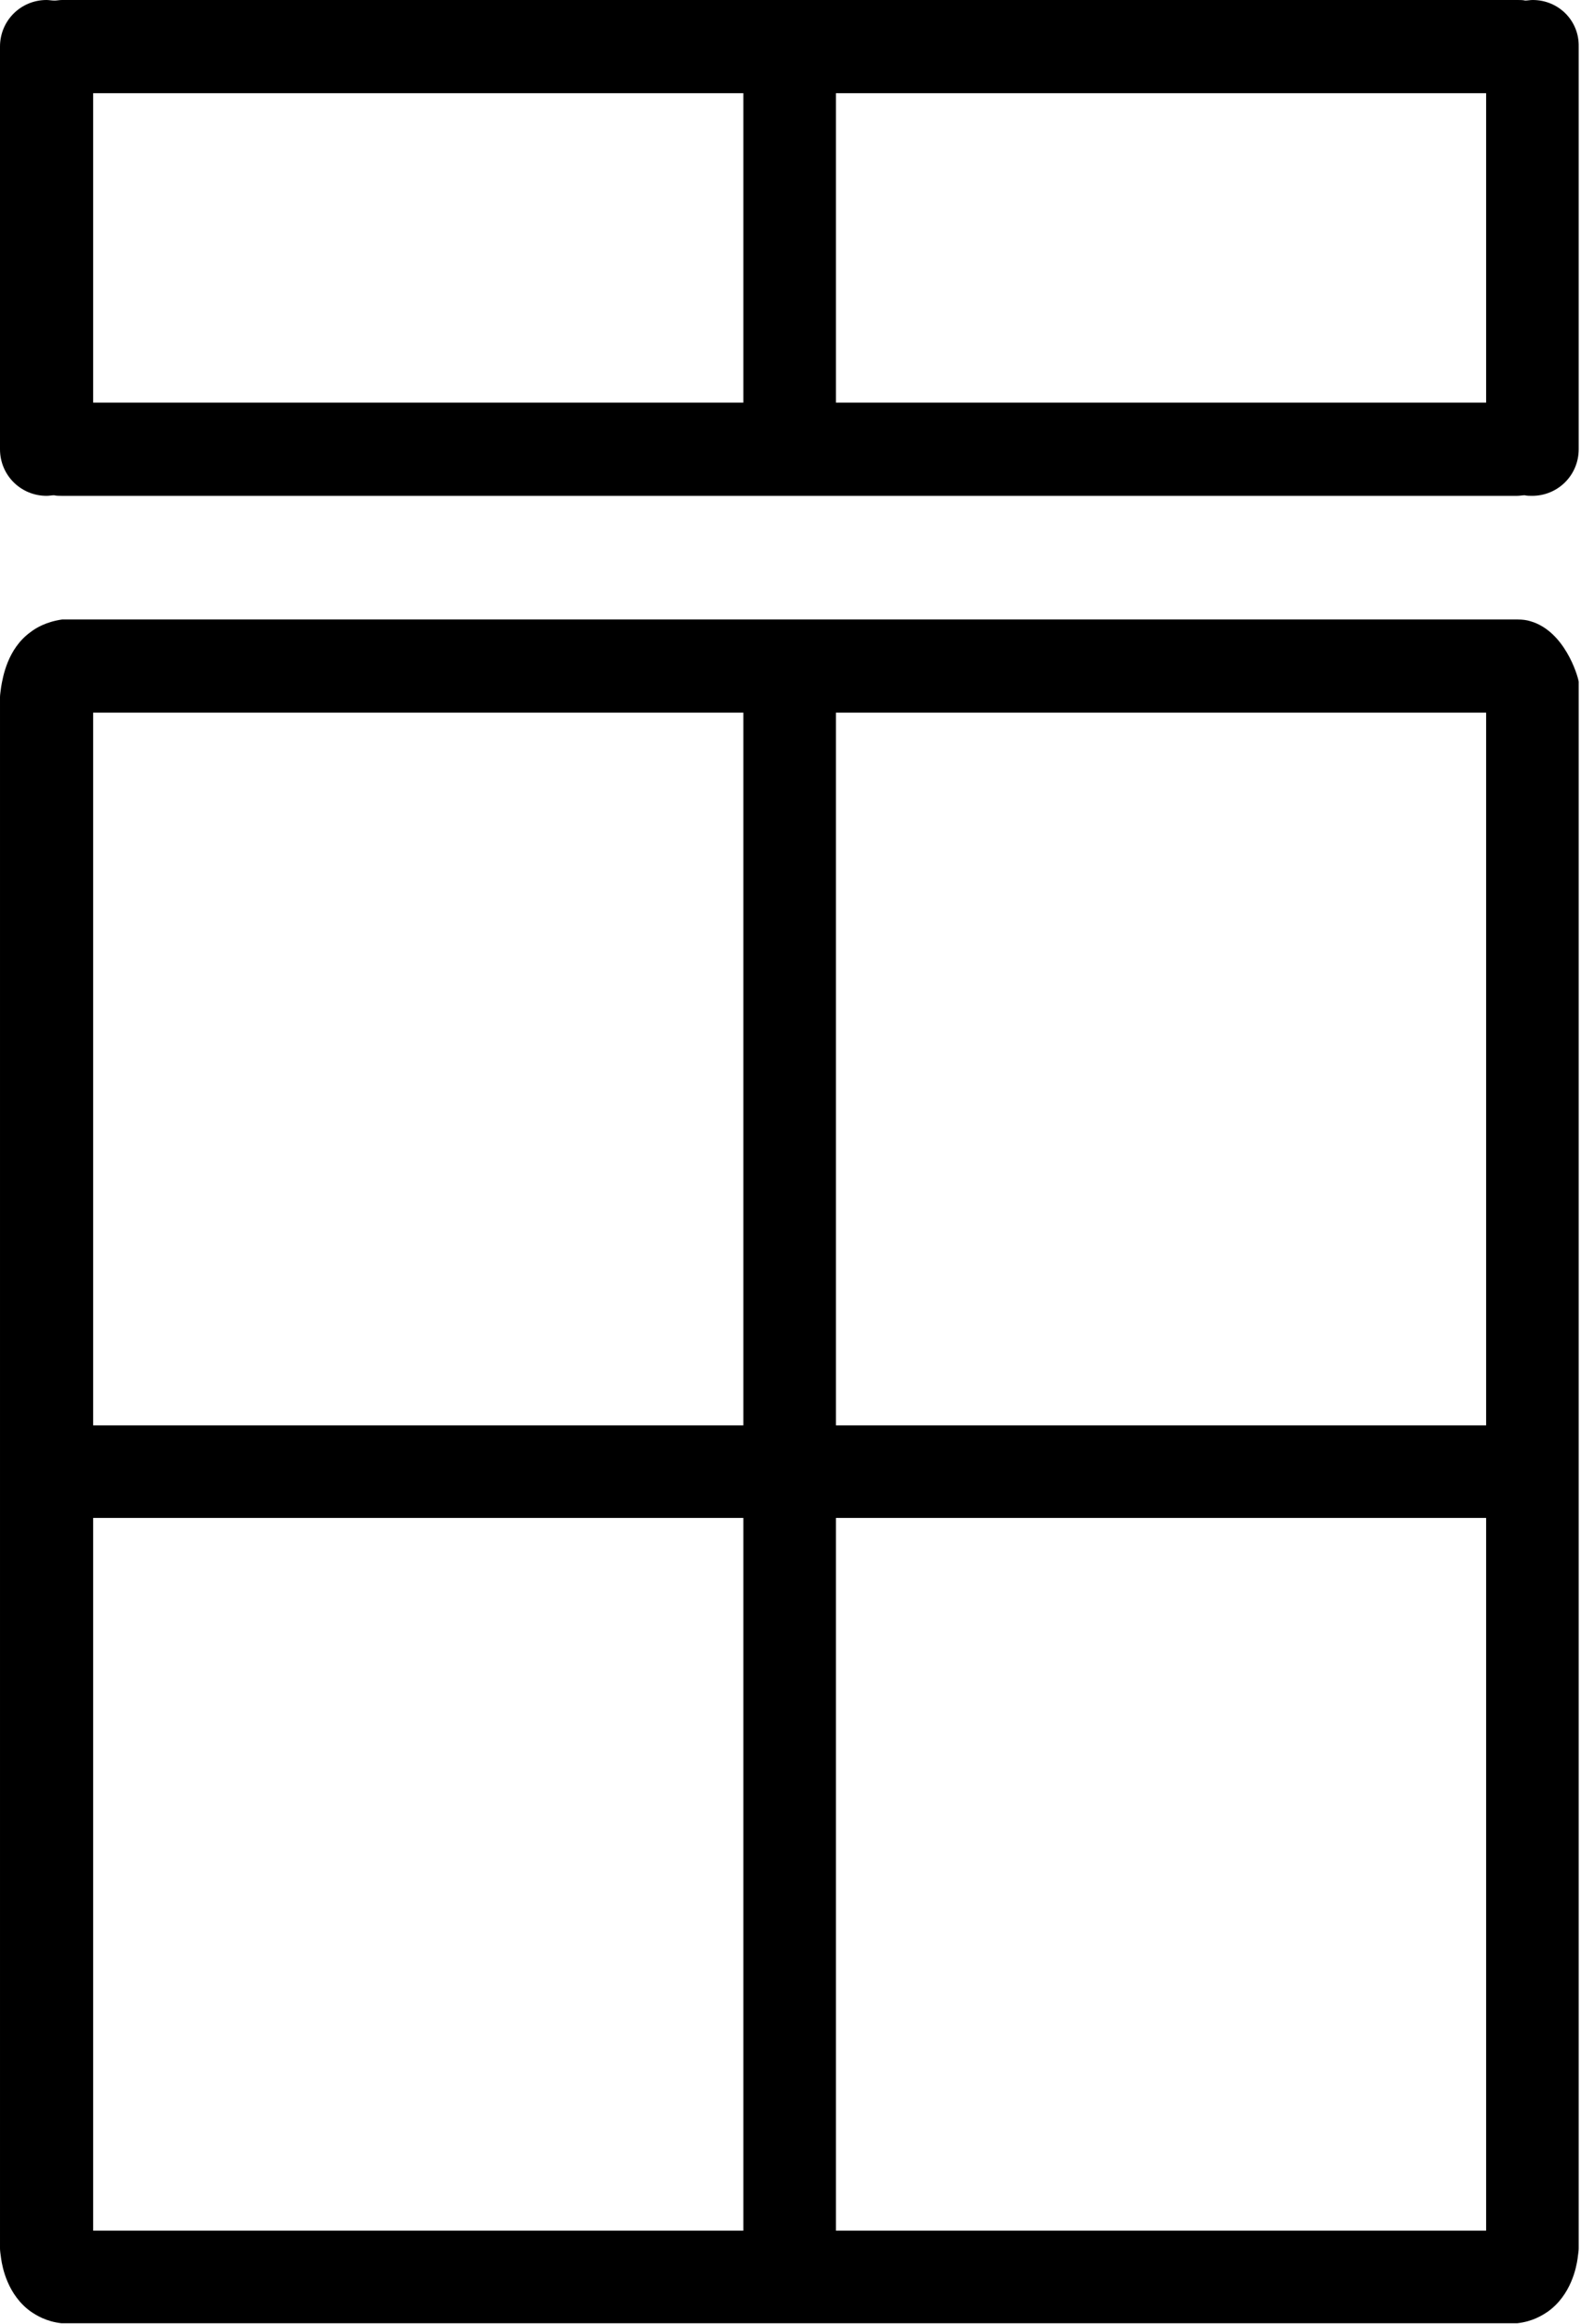 <?xml version="1.0" encoding="utf-8"?>
<!-- Generator: Adobe Illustrator 26.3.1, SVG Export Plug-In . SVG Version: 6.00 Build 0)  -->
<svg version="1.1" id="Calque_1" xmlns="http://www.w3.org/2000/svg" xmlns:xlink="http://www.w3.org/1999/xlink" x="0px" y="0px"
	 viewBox="0 0 275 404" style="enable-background:new 0 0 275 404;" xml:space="preserve">
<g>
	<path d="M266.2,108c-0.6-0.2-1.4-0.3-2.2-0.3H10.8c-2.8,0.4-4.6,1.5-5.5,2.2c-4,2.9-4.8,7.8-5.1,9.5c-0.1,0.8-0.2,1.4-0.2,1.8
		v269.7c0,0.4,0.1,1.1,0.2,1.8c0.2,1.4,1.1,6.3,5.2,9.2c0.9,0.6,2.6,1.7,5.3,2h253.2c2.7-0.3,4.4-1.4,5.3-2c4.1-2.9,5-7.8,5.2-9.2
		c0.1-0.8,0.2-1.4,0.2-1.8V118.5C274.4,117.3,272.1,109.7,266.2,108z M258.6,247.8H145.4V123.9h113.1V247.8z M129.3,247.8H16.2
		V123.9h113.1V247.8z M16.2,263.9h113.1v123.9H16.2V263.9z M145.4,263.9h113.1v123.9H145.4V263.9z"/>
	<path d="M266.6,0c-0.5,0-0.9,0.1-1.3,0.1c-0.4-0.1-0.9-0.1-1.3-0.1H10.8c-0.5,0-0.9,0.1-1.3,0.1C9,0.1,8.5,0,8.1,0
		C3.6,0,0,3.6,0,8.1v70c0,4.5,3.6,8.1,8.1,8.1c0.5,0,0.9-0.1,1.3-0.1c0.4,0.1,0.9,0.1,1.3,0.1h253.2c0.5,0,0.9-0.1,1.3-0.1
		c0.4,0.1,0.9,0.1,1.3,0.1c4.5,0,8.1-3.6,8.1-8.1v-70C274.7,3.6,271.1,0,266.6,0z M16.2,16.2h113.1V70H16.2V16.2z M145.4,16.2h113.1
		V70H145.4V16.2z"/>
</g>
</svg>
